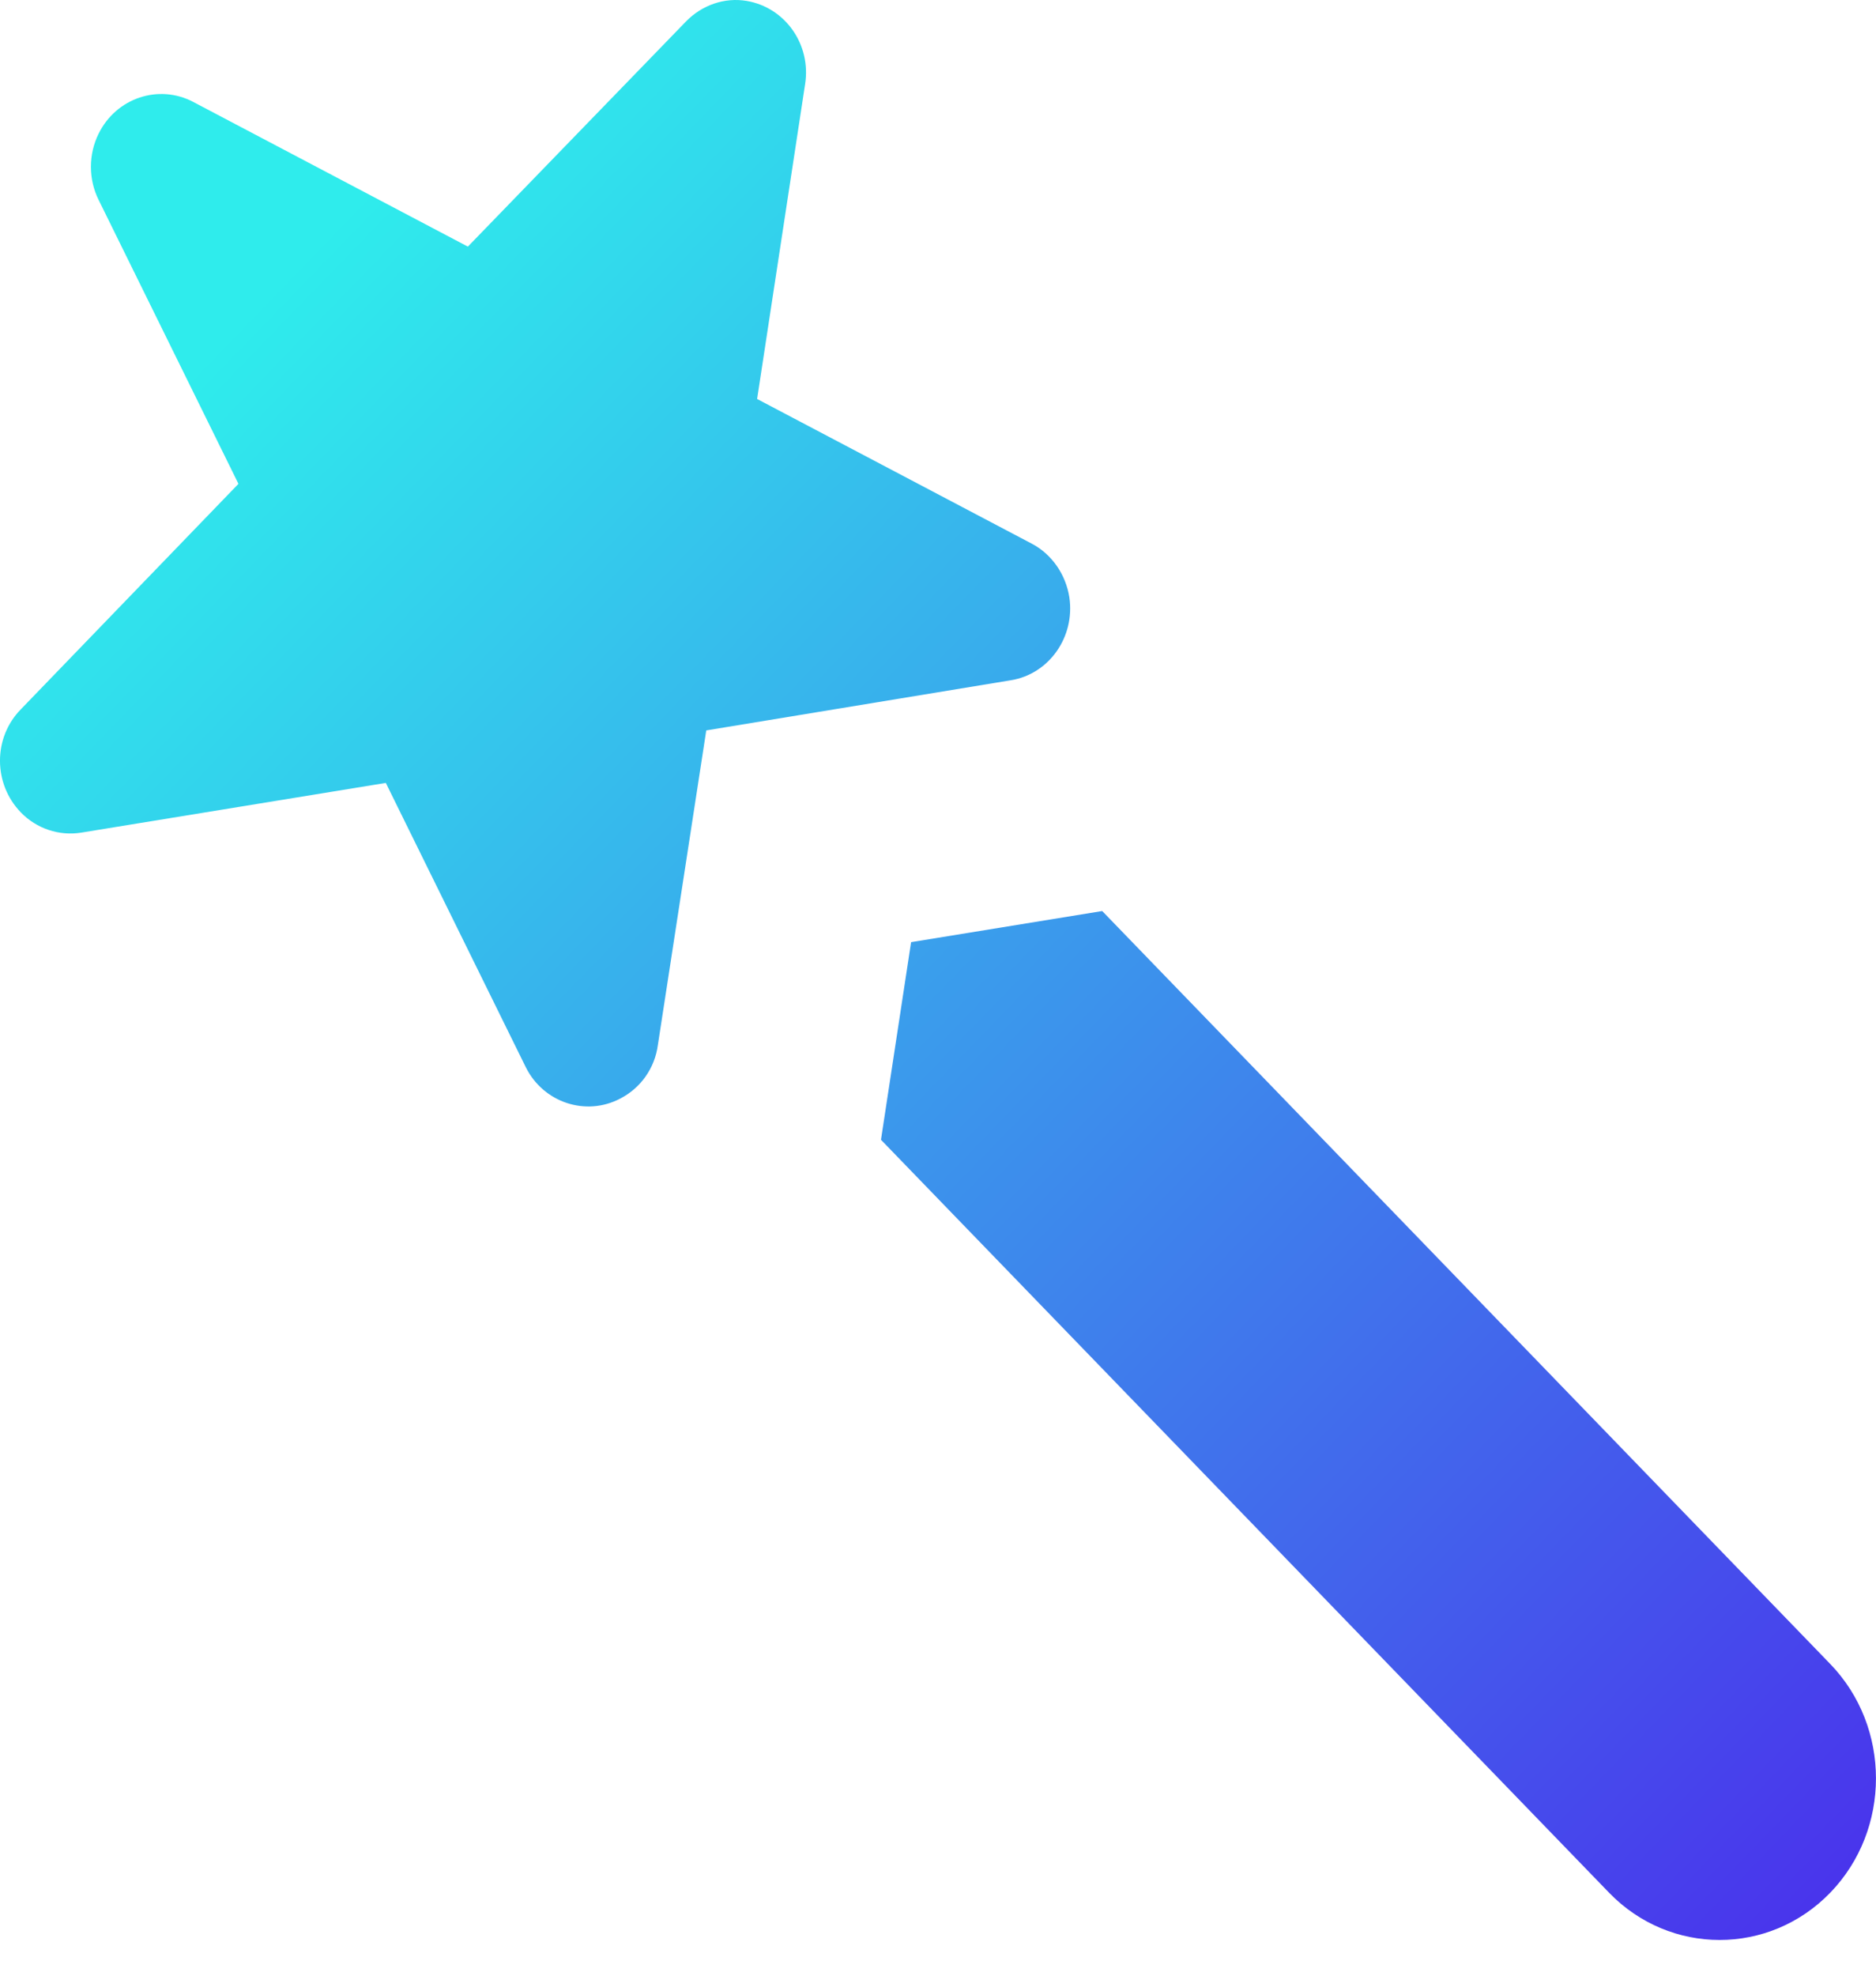 <svg width="38" height="40" viewBox="0 0 38 40" fill="none" xmlns="http://www.w3.org/2000/svg">
<path d="M37.073 33.689C38.308 34.966 38.308 37.044 37.073 38.32C35.838 39.596 33.828 39.596 32.593 38.32L17.845 23.076L18.455 19.075L22.326 18.445L37.073 33.689Z" fill="url(#paint0_linear)"/>
<path d="M21.661 12.096C21.779 12.897 21.248 13.65 20.473 13.773L14.306 14.788L13.325 21.162C13.262 21.627 12.977 22.029 12.565 22.241C11.868 22.609 11.005 22.324 10.649 21.604L7.815 15.851L1.649 16.857C1.197 16.931 0.738 16.775 0.422 16.448C-0.141 15.867 -0.141 14.934 0.422 14.361L4.83 9.796L1.996 4.044C1.79 3.626 1.79 3.128 1.996 2.71C2.352 1.982 3.215 1.696 3.913 2.063L9.477 4.993L13.894 0.436C14.219 0.101 14.678 -0.056 15.121 0.018C15.905 0.149 16.435 0.902 16.308 1.704L15.336 8.078L20.901 11.008C21.304 11.22 21.589 11.629 21.661 12.096Z" fill="url(#paint1_linear)"/>
<defs>
<linearGradient id="paint0_linear" x1="5.598" y1="5.786" x2="39.071" y2="38.17" gradientUnits="userSpaceOnUse">
<stop stop-color="#2FECEC"/>
<stop offset="1" stop-color="#4A2FEC"/>
</linearGradient>
<linearGradient id="paint1_linear" x1="5.598" y1="5.786" x2="39.071" y2="38.17" gradientUnits="userSpaceOnUse">
<stop stop-color="#2FECEC"/>
<stop offset="1" stop-color="#4A2FEC"/>
</linearGradient>
</defs>
</svg>
